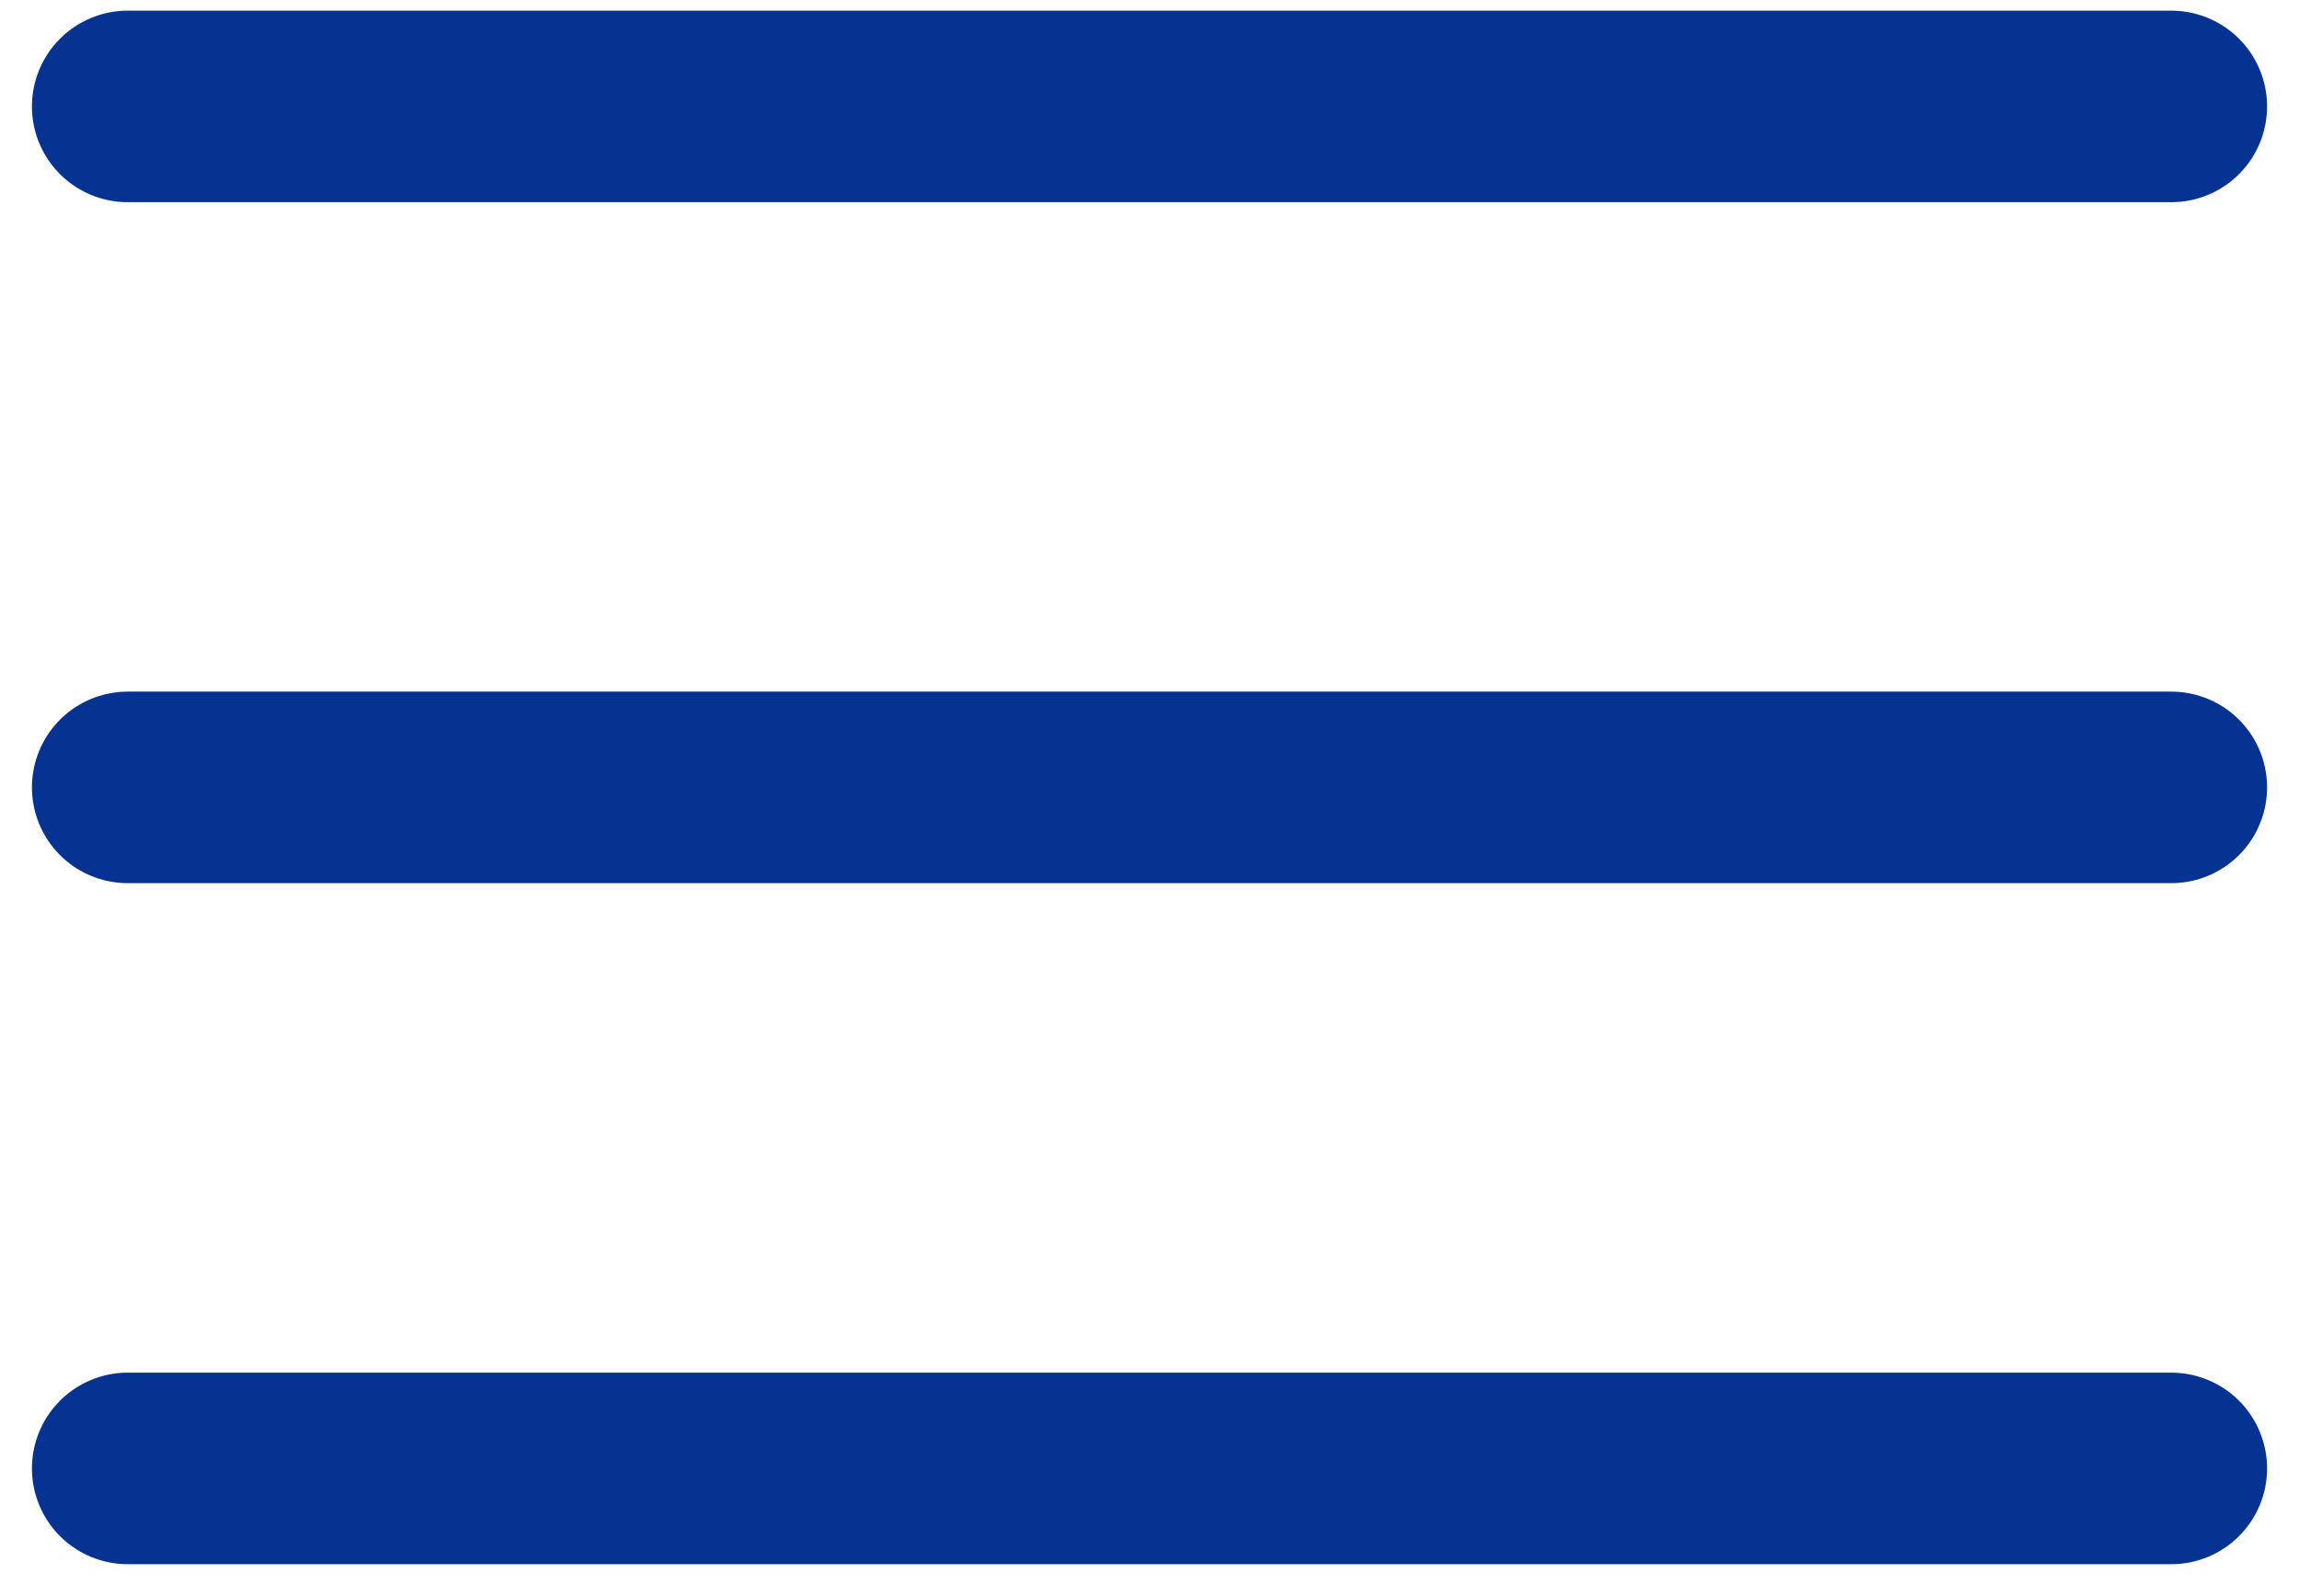 <svg xmlns="http://www.w3.org/2000/svg" width="36" height="25" viewBox="0 0 36 25" fill="none"><path d="M2 12.333H34" stroke="#063292" stroke-width="3" stroke-linecap="round" stroke-linejoin="round"></path><path d="M2 23H34" stroke="#063292" stroke-width="3" stroke-linecap="round" stroke-linejoin="round"></path><path d="M2 1.667H34" stroke="#063292" stroke-width="3" stroke-linecap="round" stroke-linejoin="round"></path></svg>